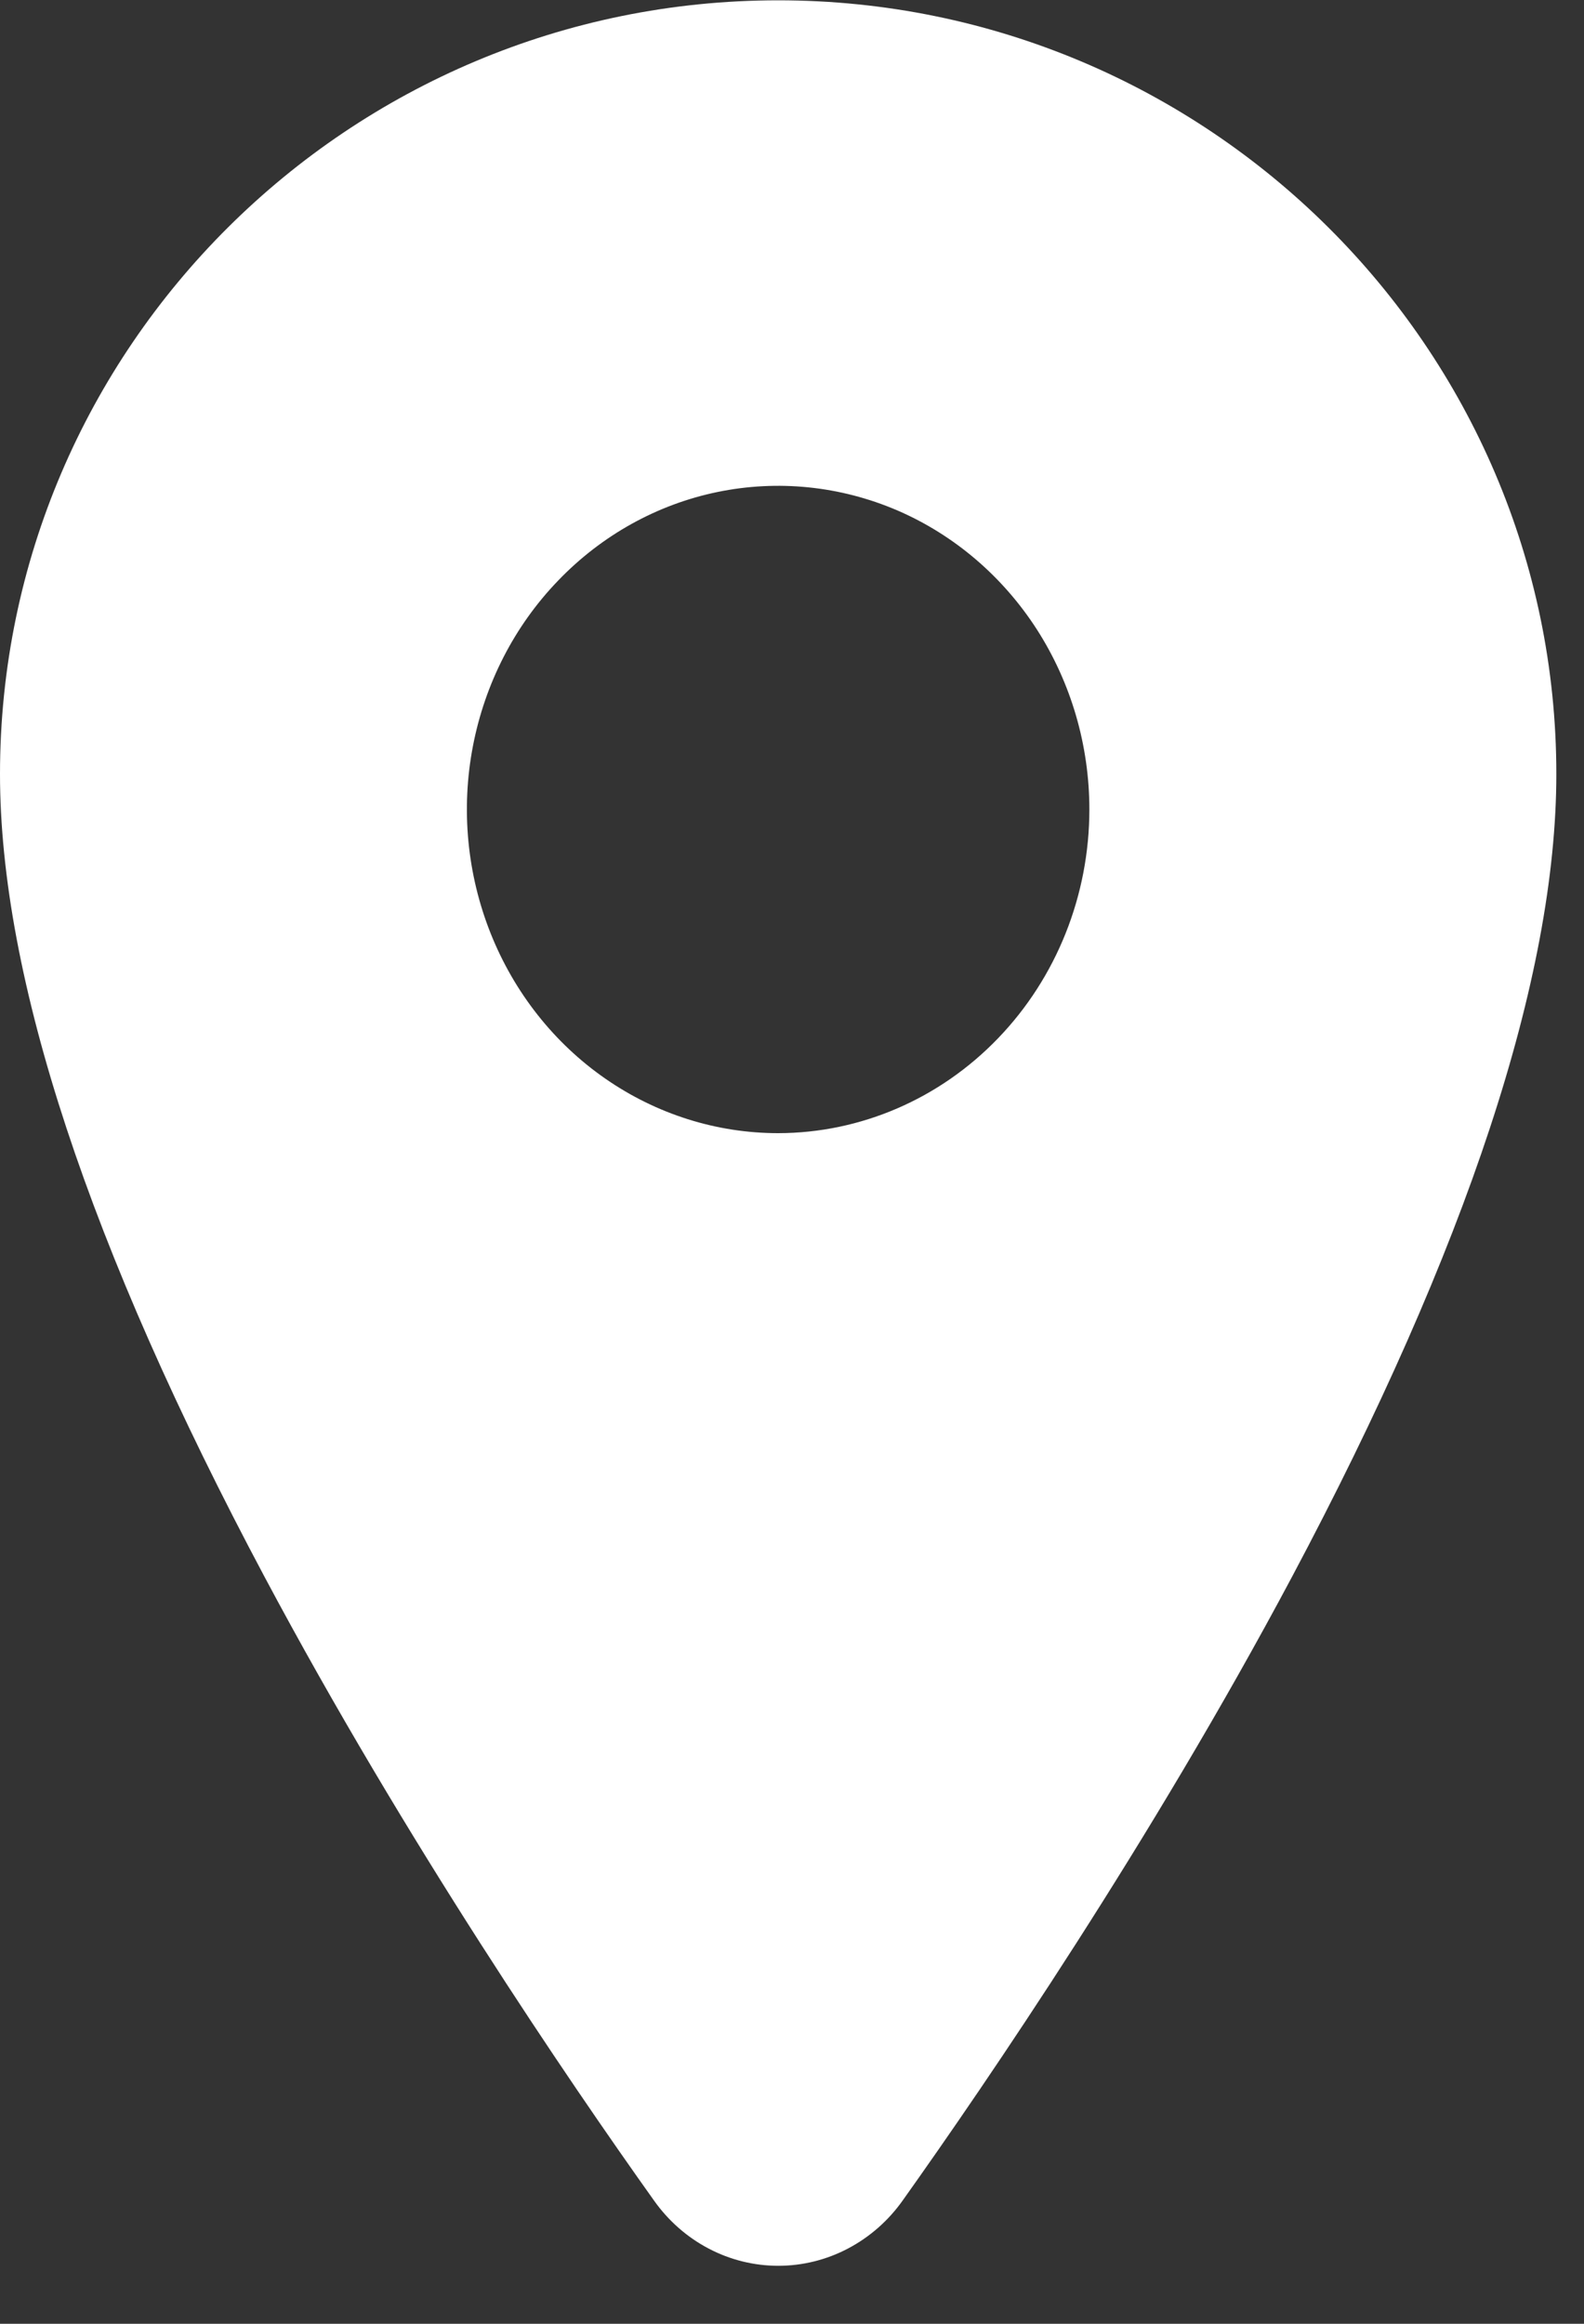 <svg width="15" height="22" viewBox="0 0 15 22" fill="none" xmlns="http://www.w3.org/2000/svg">
<rect x="0" y="0" width="15" height="22" fill="#333333" stroke="none"/>
<path d="M7.369 0.003C3.306 0.003 0 3.29 0 7.328C0 9.252 0.843 11.809 2.506 14.93C3.842 17.436 5.387 19.702 6.191 20.83C6.327 21.023 6.504 21.179 6.709 21.287C6.914 21.395 7.14 21.451 7.37 21.451C7.6 21.451 7.826 21.395 8.031 21.287C8.236 21.179 8.414 21.023 8.55 20.83C9.352 19.702 10.899 17.436 12.234 14.93C13.894 11.81 14.738 9.252 14.738 7.328C14.738 3.29 11.432 0.003 7.369 0.003ZM7.369 10.728C6.786 10.728 6.216 10.548 5.731 10.211C5.247 9.875 4.869 9.396 4.646 8.836C4.423 8.276 4.364 7.66 4.478 7.066C4.592 6.471 4.872 5.925 5.285 5.497C5.697 5.068 6.222 4.776 6.794 4.658C7.366 4.54 7.958 4.601 8.497 4.832C9.035 5.064 9.496 5.457 9.82 5.961C10.143 6.465 10.316 7.057 10.316 7.663C10.316 8.476 10.005 9.255 9.452 9.829C8.899 10.404 8.15 10.727 7.369 10.728Z" fill="white"/>
</svg>
